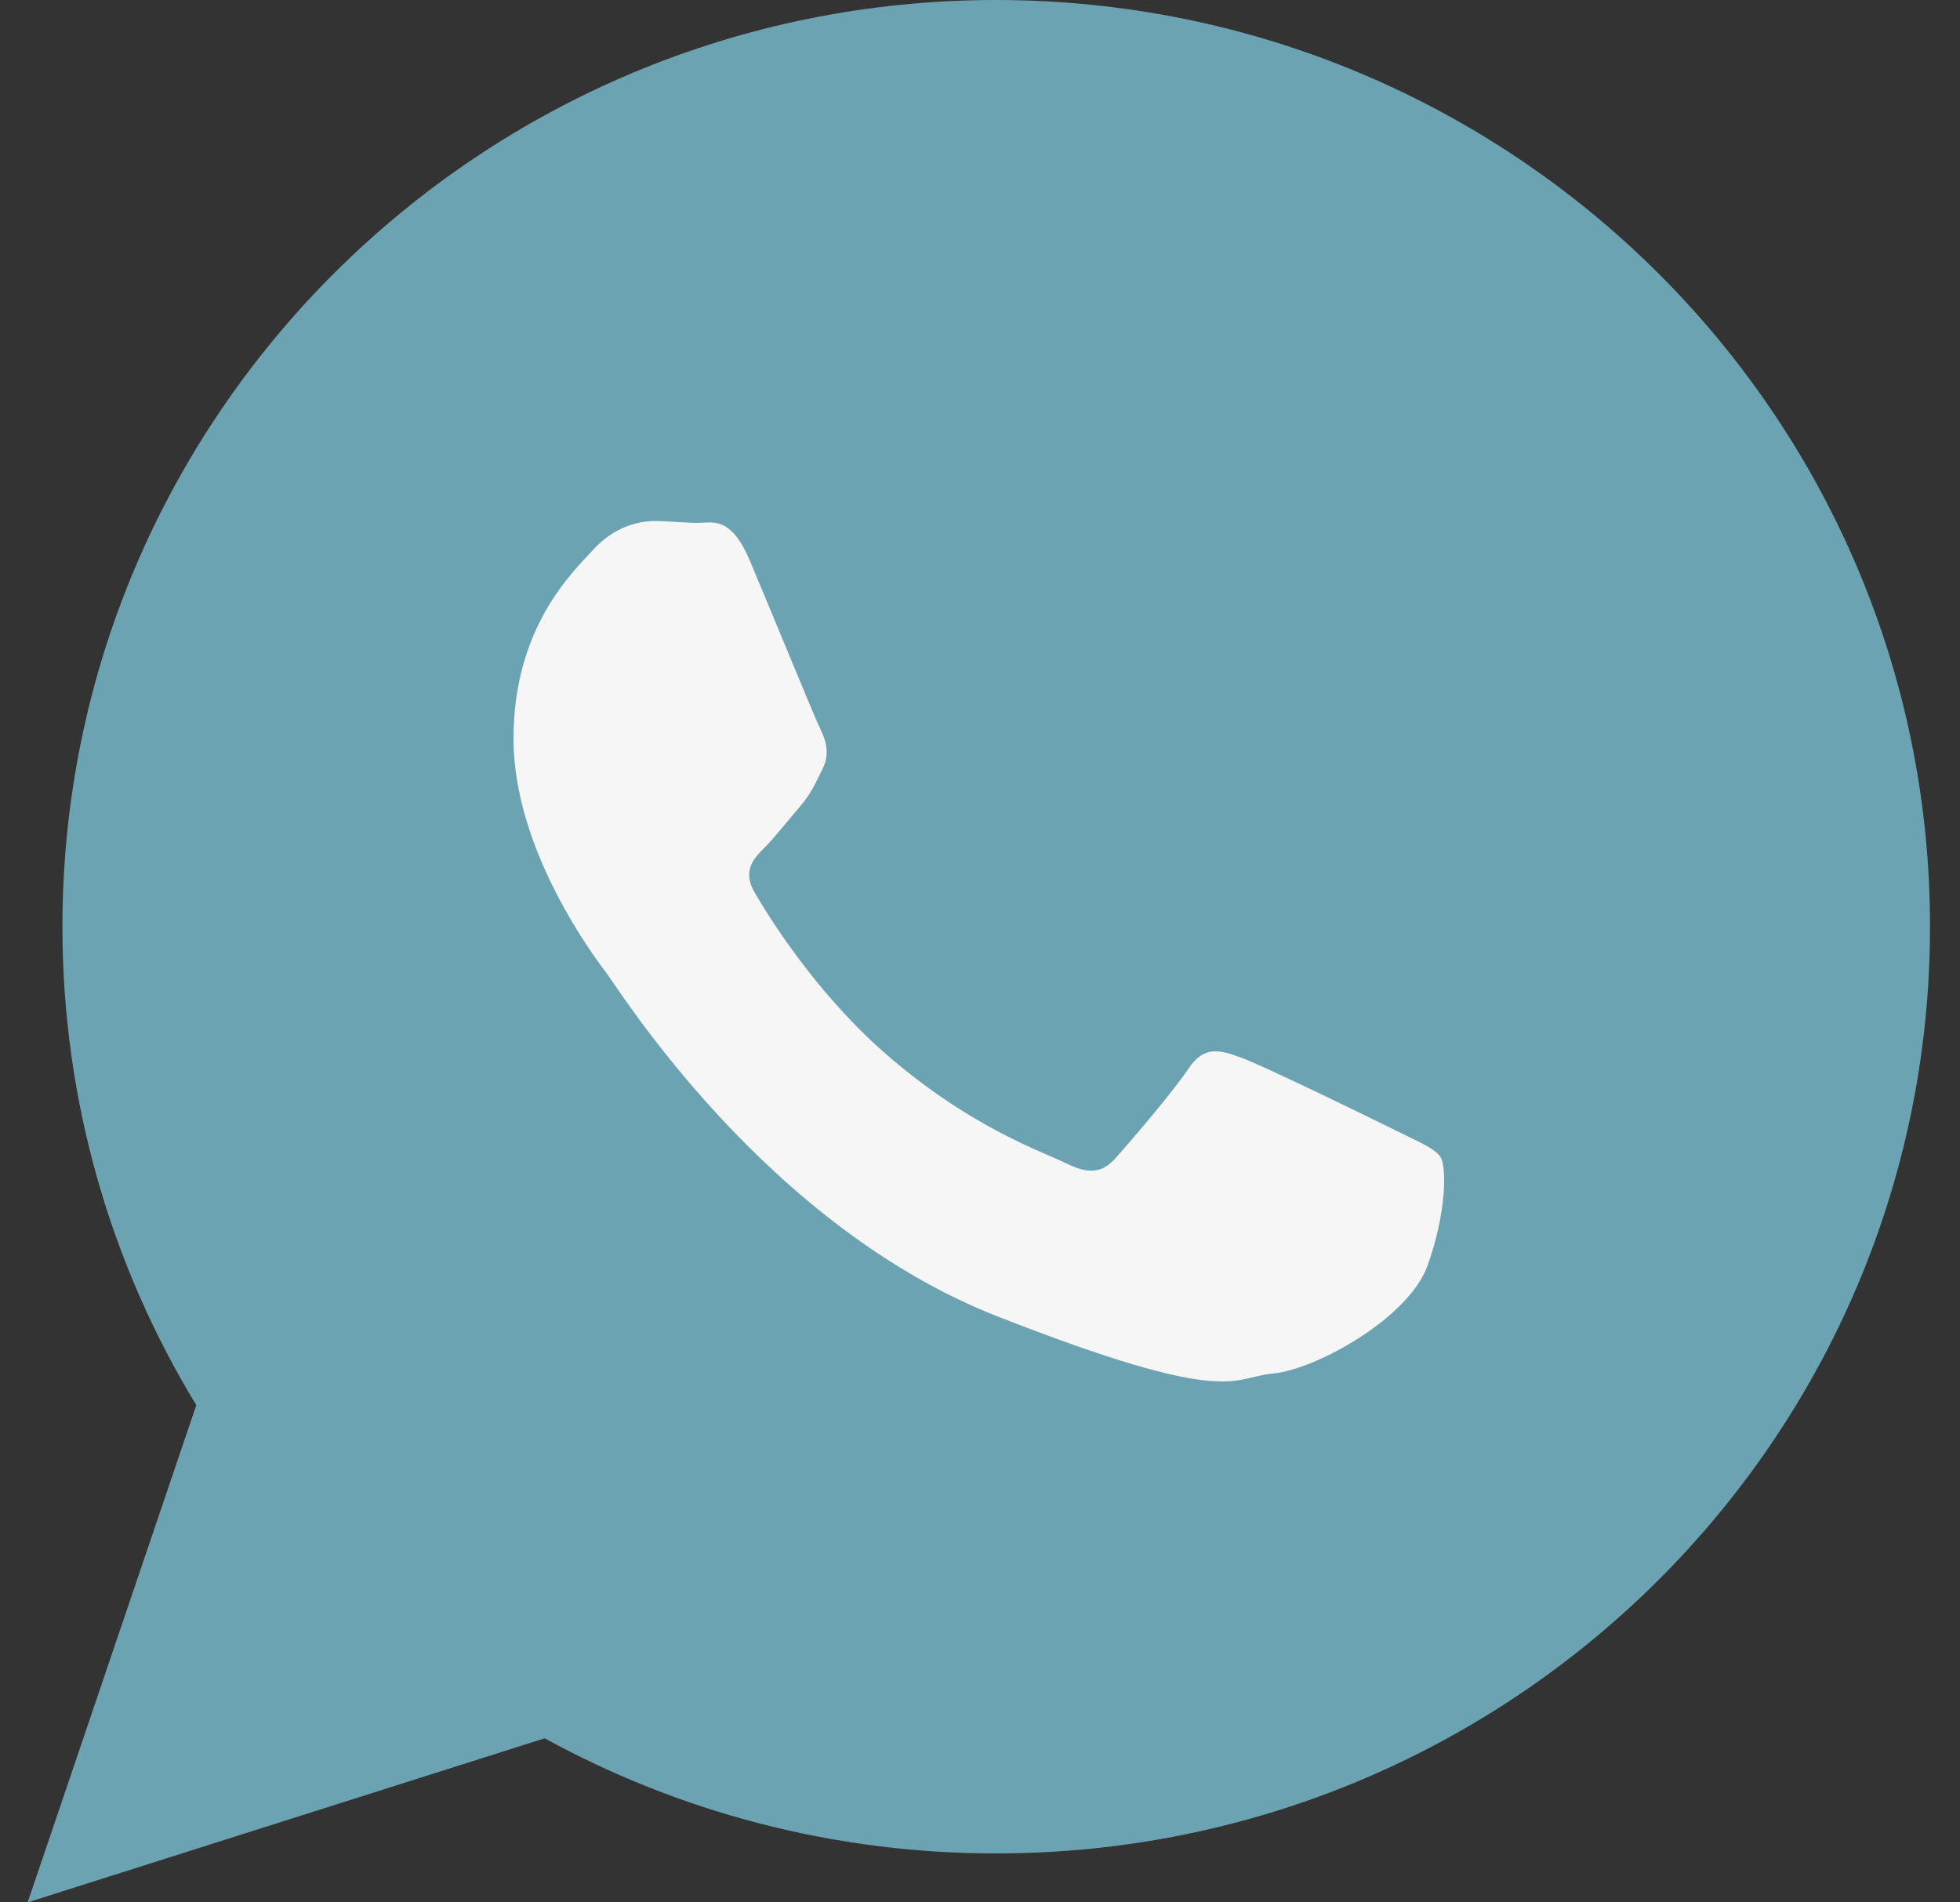 <?xml version="1.0" encoding="UTF-8"?> <svg xmlns="http://www.w3.org/2000/svg" width="34" height="33" viewBox="0 0 34 33" fill="none"><rect x="0" y="0" width="34" height="33" fill="#333333" stroke="none"/><circle cx="16.98" cy="16.305" r="13.979" fill="#F6F6F6"></circle><path d="M17.281 0C26.228 0.004 33.48 7.198 33.48 16.075C33.48 24.953 26.228 32.151 17.277 32.151C14.439 32.151 11.77 31.425 9.448 30.154L0.48 33L3.405 24.375C1.932 21.954 1.083 19.111 1.083 16.075C1.083 7.199 8.334 0 17.281 0ZM11.354 9.038C11.09 9.038 10.656 9.133 10.297 9.529C9.934 9.925 8.908 10.878 8.908 12.817C8.908 14.759 10.33 16.627 10.529 16.892C10.731 17.152 13.277 21.264 17.315 22.84C21.352 24.419 21.353 23.893 22.082 23.826C22.813 23.76 24.434 22.873 24.764 21.953C25.094 21.029 25.094 20.241 24.991 20.076C24.887 19.916 24.624 19.816 24.228 19.618C23.832 19.42 21.878 18.468 21.514 18.34C21.147 18.208 20.883 18.142 20.619 18.533C20.359 18.929 19.596 19.816 19.361 20.08C19.13 20.344 18.898 20.378 18.502 20.184C18.106 19.982 16.823 19.569 15.305 18.229C14.126 17.181 13.33 15.893 13.099 15.497C12.864 15.106 13.074 14.892 13.272 14.694C13.449 14.516 13.668 14.231 13.87 14C14.068 13.769 14.134 13.609 14.266 13.345C14.398 13.081 14.332 12.854 14.233 12.652C14.134 12.454 13.342 10.515 13.008 9.727C12.678 8.939 12.348 9.071 12.113 9.071C11.882 9.071 11.618 9.038 11.354 9.038Z" fill="#6CA3B2"></path></svg> 